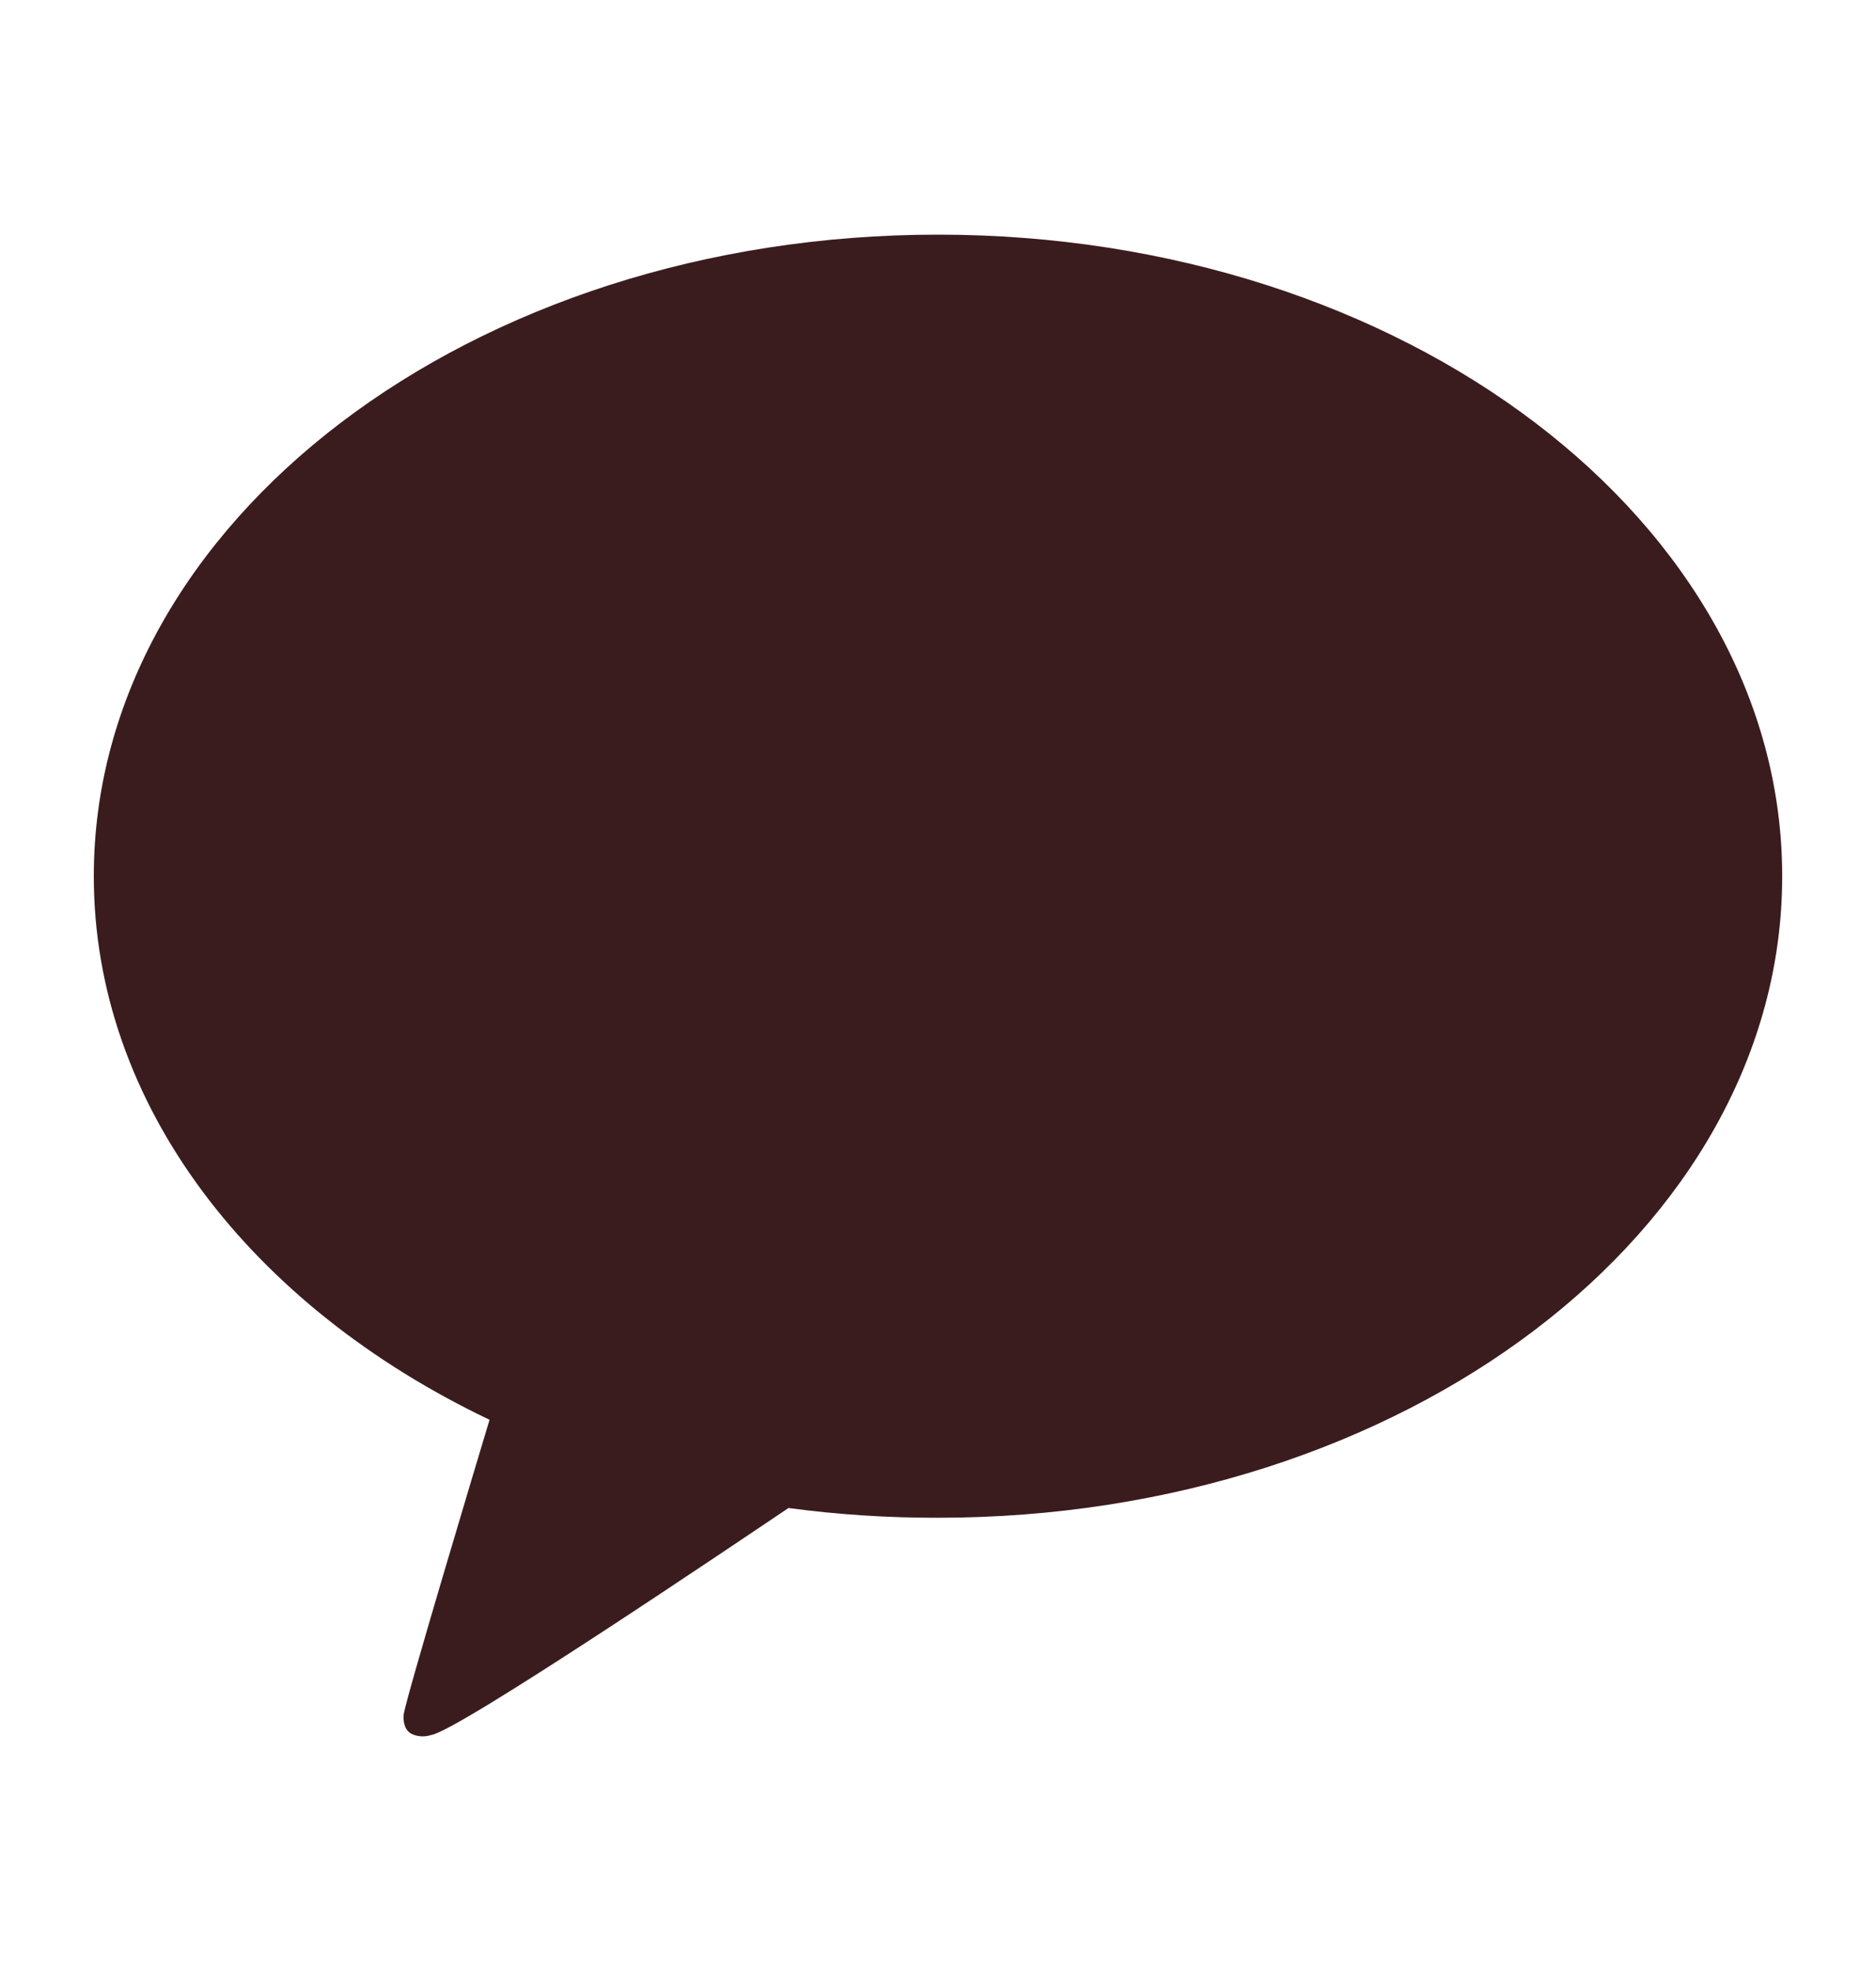 <svg width="20" height="21" viewBox="0 0 20 21" fill="none" xmlns="http://www.w3.org/2000/svg">
<path d="M10 2.5C5.029 2.5 1 5.56 1 9.336C1 11.776 2.685 13.92 5.219 15.127C5.081 15.585 4.333 18.073 4.303 18.269C4.303 18.269 4.285 18.416 4.384 18.472C4.45 18.504 4.528 18.509 4.598 18.485C4.882 18.446 7.887 16.416 8.406 16.067C8.934 16.138 9.467 16.172 10 16.171C14.971 16.171 19 13.111 19 9.336C19 5.56 14.971 2.5 10 2.5Z" fill="#3B1C1E"/>
</svg>
